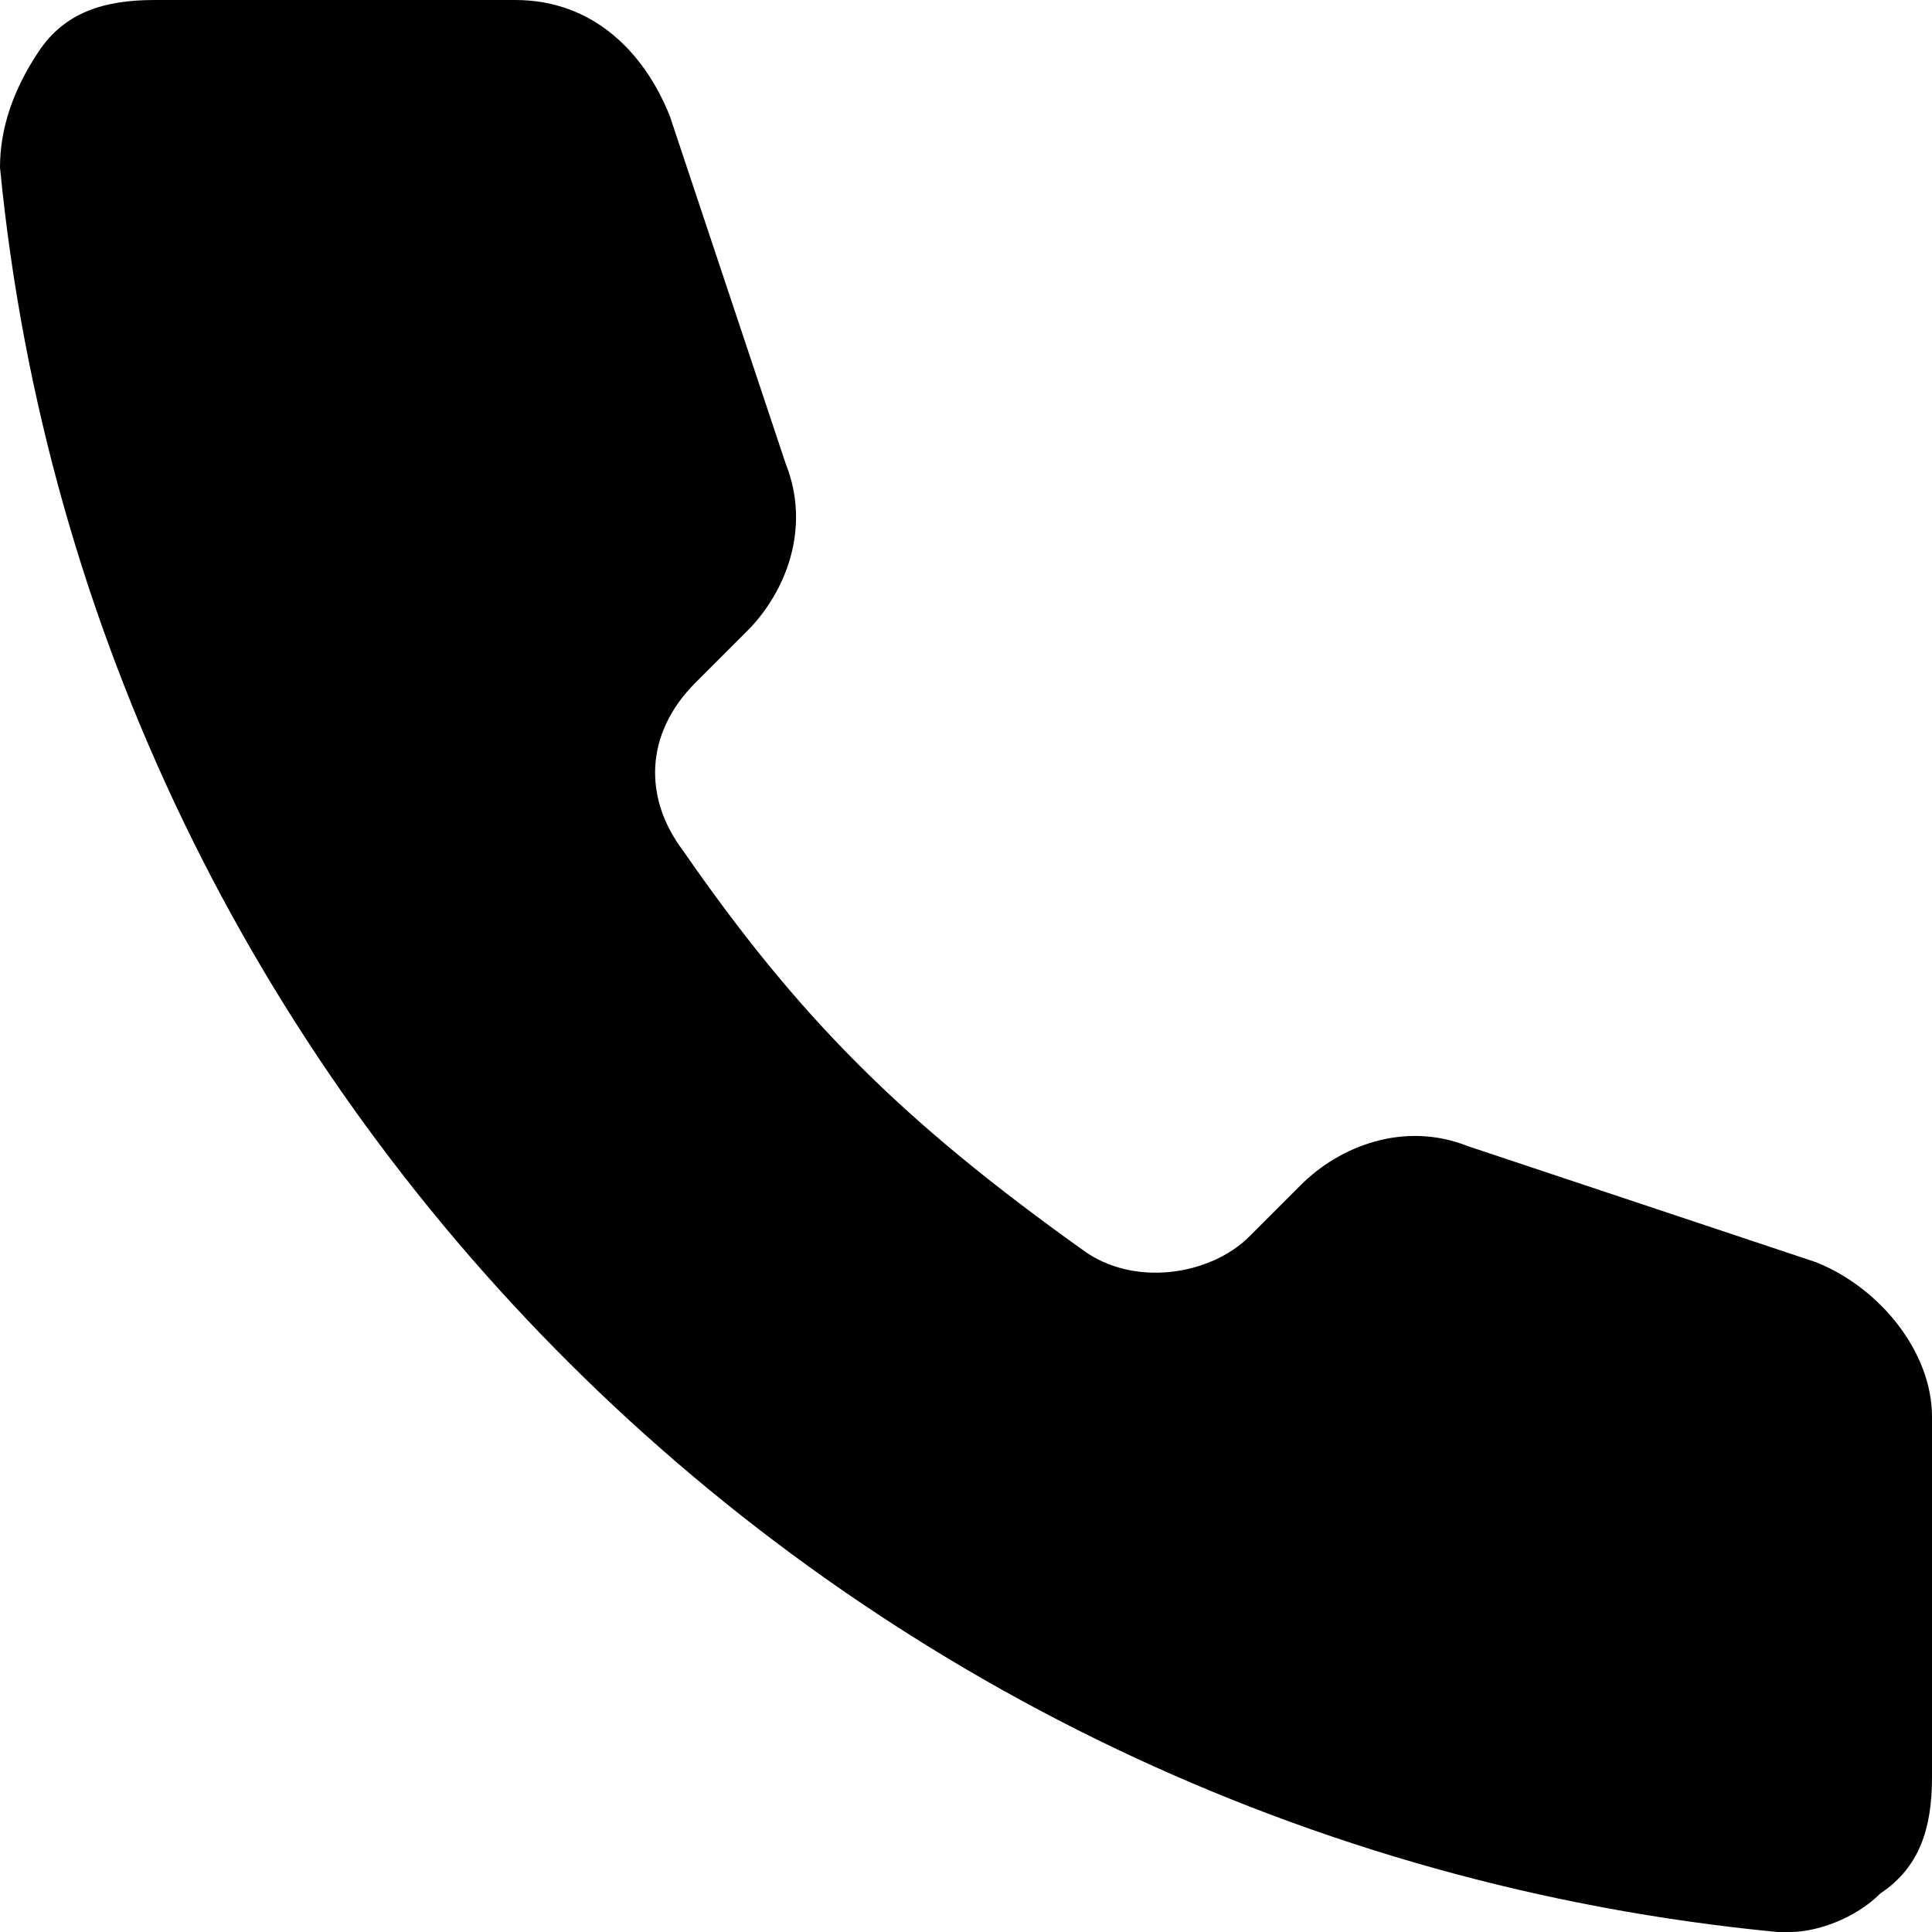 <svg xmlns="http://www.w3.org/2000/svg" width="24" height="24" viewBox="0 0 24 24" fill="none"><path d="M22.24 24H22.08C10.4 22.88 1.12 13.6 0 2.08C0 1.6 0.16 1.12 0.48 0.64C0.8 0.16 1.28 0 1.92 0H6.4C7.36 0 8 0.64 8.32 1.44L9.76 5.76C10.08 6.56 9.76 7.36 9.28 7.84L8.64 8.48C8 9.12 8 9.92 8.48 10.56C9.92 12.64 11.2 13.92 13.44 15.52C14.08 16 15.04 15.84 15.52 15.36L16.16 14.72C16.64 14.24 17.44 13.92 18.24 14.24L22.56 15.68C23.36 16 24 16.8 24 17.6V22.08C24 22.72 23.84 23.2 23.36 23.52C23.04 23.84 22.56 24 22.24 24L22.24 24Z" fill="black"></path></svg>